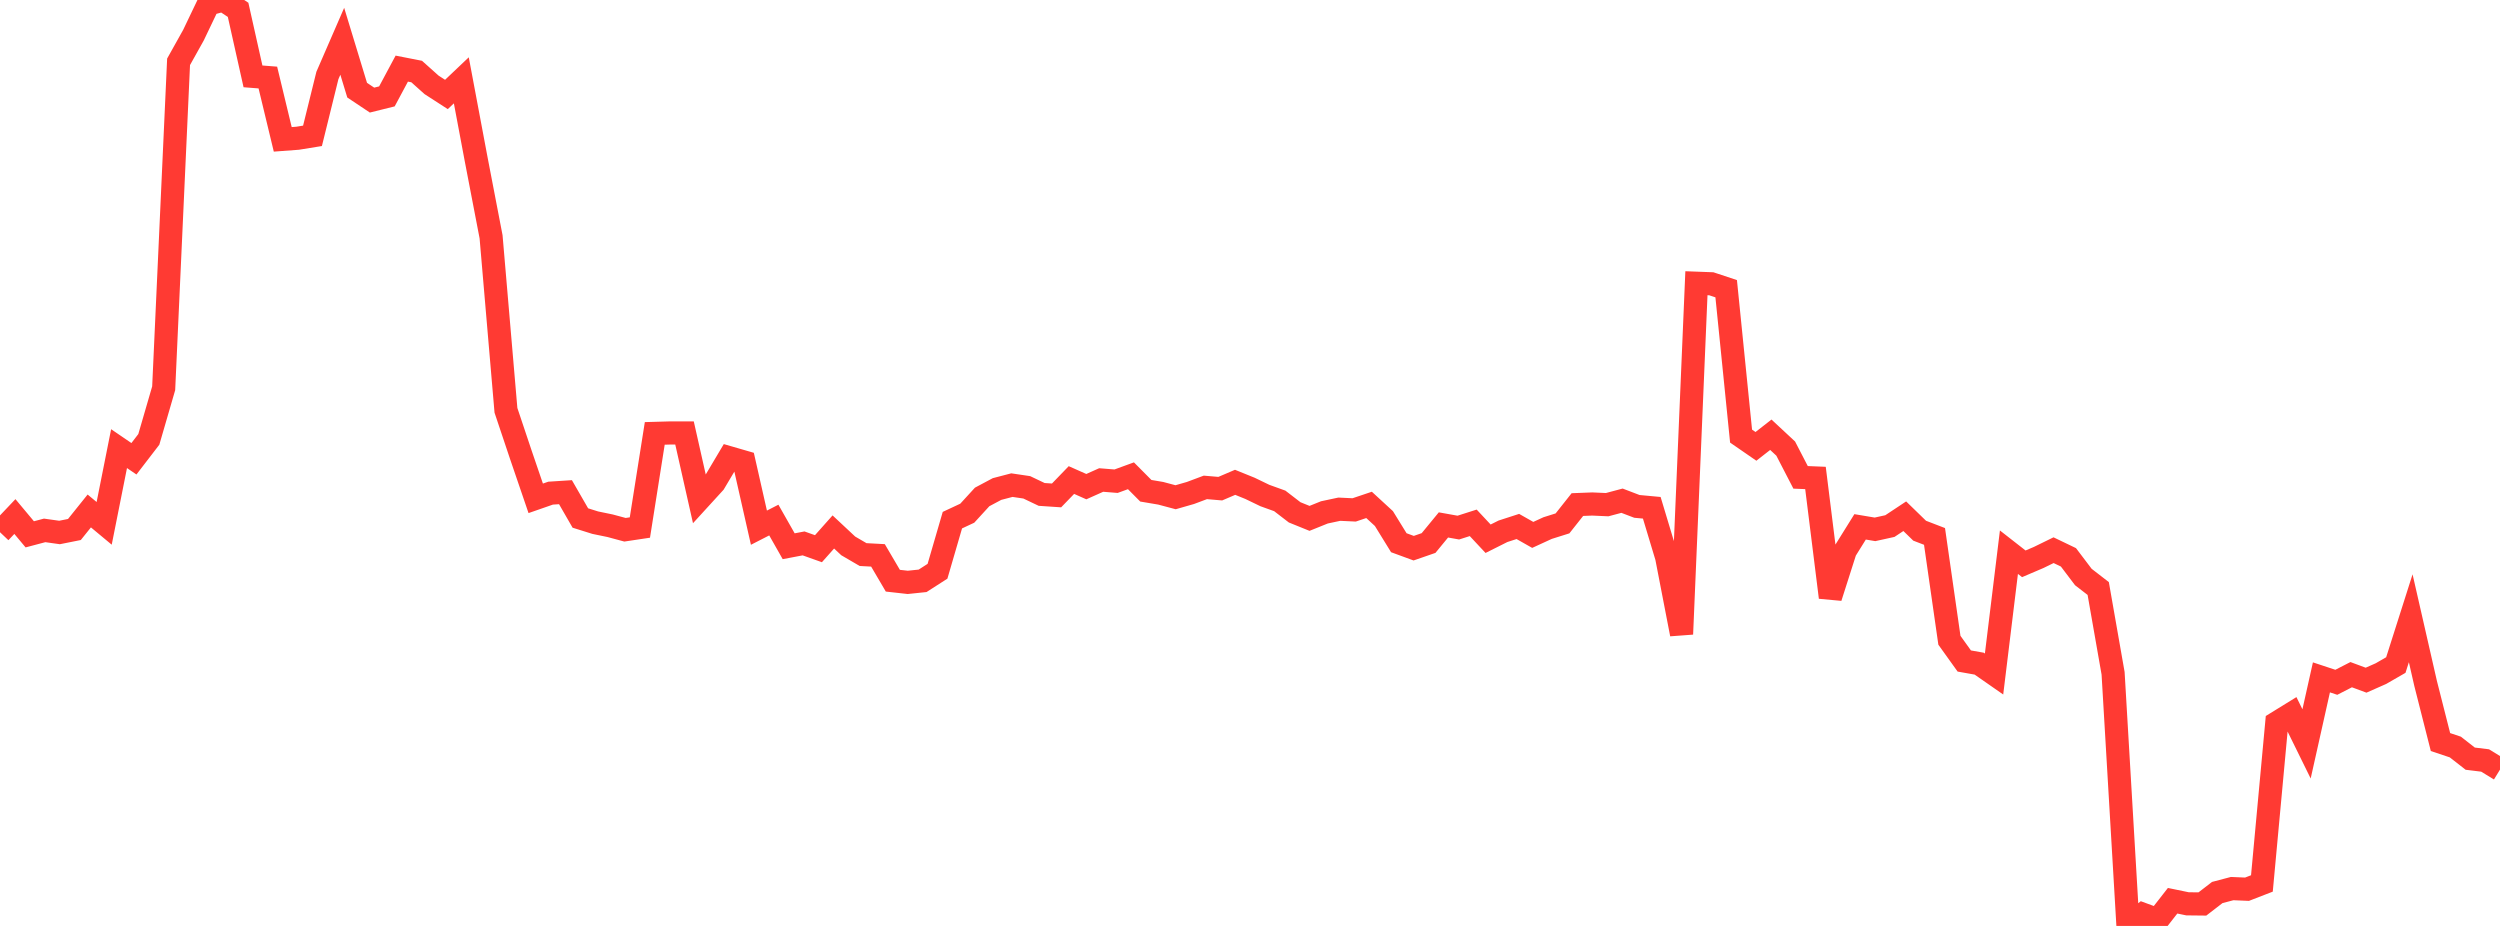 <?xml version="1.0" standalone="no"?>
<!DOCTYPE svg PUBLIC "-//W3C//DTD SVG 1.1//EN" "http://www.w3.org/Graphics/SVG/1.1/DTD/svg11.dtd">

<svg width="135" height="50" viewBox="0 0 135 50" preserveAspectRatio="none" 
  xmlns="http://www.w3.org/2000/svg"
  xmlns:xlink="http://www.w3.org/1999/xlink">


<polyline points="0.0, 28.74 0.804, 27.893 1.607, 28.854 2.411, 28.641 3.214, 28.754 4.018, 28.593 4.821, 27.592 5.625, 28.261 6.429, 24.226 7.232, 24.774 8.036, 23.727 8.839, 20.965 9.643, 3.338 10.446, 1.9 11.25, 0.219 12.054, 0.0 12.857, 0.531 13.661, 4.124 14.464, 4.187 15.268, 7.525 16.071, 7.465 16.875, 7.335 17.679, 4.077 18.482, 2.229 19.286, 4.869 20.089, 5.405 20.893, 5.205 21.696, 3.705 22.5, 3.863 23.304, 4.582 24.107, 5.101 24.911, 4.338 25.714, 8.607 26.518, 12.787 27.321, 22.157 28.125, 24.556 28.929, 26.91 29.732, 26.63 30.536, 26.578 31.339, 27.972 32.143, 28.224 32.946, 28.39 33.75, 28.607 34.554, 28.486 35.357, 23.404 36.161, 23.381 36.964, 23.38 37.768, 26.948 38.571, 26.069 39.375, 24.716 40.179, 24.949 40.982, 28.495 41.786, 28.083 42.589, 29.497 43.393, 29.344 44.196, 29.63 45.0, 28.726 45.804, 29.478 46.607, 29.947 47.411, 29.99 48.214, 31.358 49.018, 31.448 49.821, 31.364 50.625, 30.848 51.429, 28.088 52.232, 27.713 53.036, 26.835 53.839, 26.407 54.643, 26.197 55.446, 26.316 56.25, 26.699 57.054, 26.753 57.857, 25.922 58.661, 26.279 59.464, 25.92 60.268, 25.985 61.071, 25.692 61.875, 26.501 62.679, 26.637 63.482, 26.851 64.286, 26.62 65.089, 26.319 65.893, 26.388 66.696, 26.045 67.5, 26.371 68.304, 26.759 69.107, 27.048 69.911, 27.667 70.714, 27.992 71.518, 27.668 72.321, 27.497 73.125, 27.535 73.929, 27.264 74.732, 28.003 75.536, 29.307 76.339, 29.602 77.143, 29.323 77.946, 28.346 78.75, 28.49 79.554, 28.233 80.357, 29.092 81.161, 28.689 81.964, 28.429 82.768, 28.885 83.571, 28.516 84.375, 28.263 85.179, 27.247 85.982, 27.216 86.786, 27.252 87.589, 27.038 88.393, 27.345 89.196, 27.42 90.0, 30.089 90.804, 34.243 91.607, 15.294 92.411, 15.324 93.214, 15.591 94.018, 23.55 94.821, 24.104 95.625, 23.476 96.429, 24.225 97.232, 25.777 98.036, 25.81 98.839, 32.257 99.643, 29.739 100.446, 28.45 101.25, 28.585 102.054, 28.408 102.857, 27.876 103.661, 28.658 104.464, 28.967 105.268, 34.574 106.071, 35.694 106.875, 35.837 107.679, 36.397 108.482, 29.818 109.286, 30.446 110.089, 30.103 110.893, 29.71 111.696, 30.096 112.5, 31.158 113.304, 31.78 114.107, 36.358 114.911, 50.0 115.714, 49.372 116.518, 49.669 117.321, 48.64 118.125, 48.806 118.929, 48.815 119.732, 48.196 120.536, 47.984 121.339, 48.018 122.143, 47.706 122.946, 39.032 123.75, 38.536 124.554, 40.17 125.357, 36.578 126.161, 36.844 126.964, 36.432 127.768, 36.73 128.571, 36.375 129.375, 35.912 130.179, 33.386 130.982, 36.903 131.786, 40.071 132.589, 40.34 133.393, 40.968 134.196, 41.066 135.0, 41.559" fill="none" stroke="#ff3a33" stroke-width="1.25"/>

</svg>
